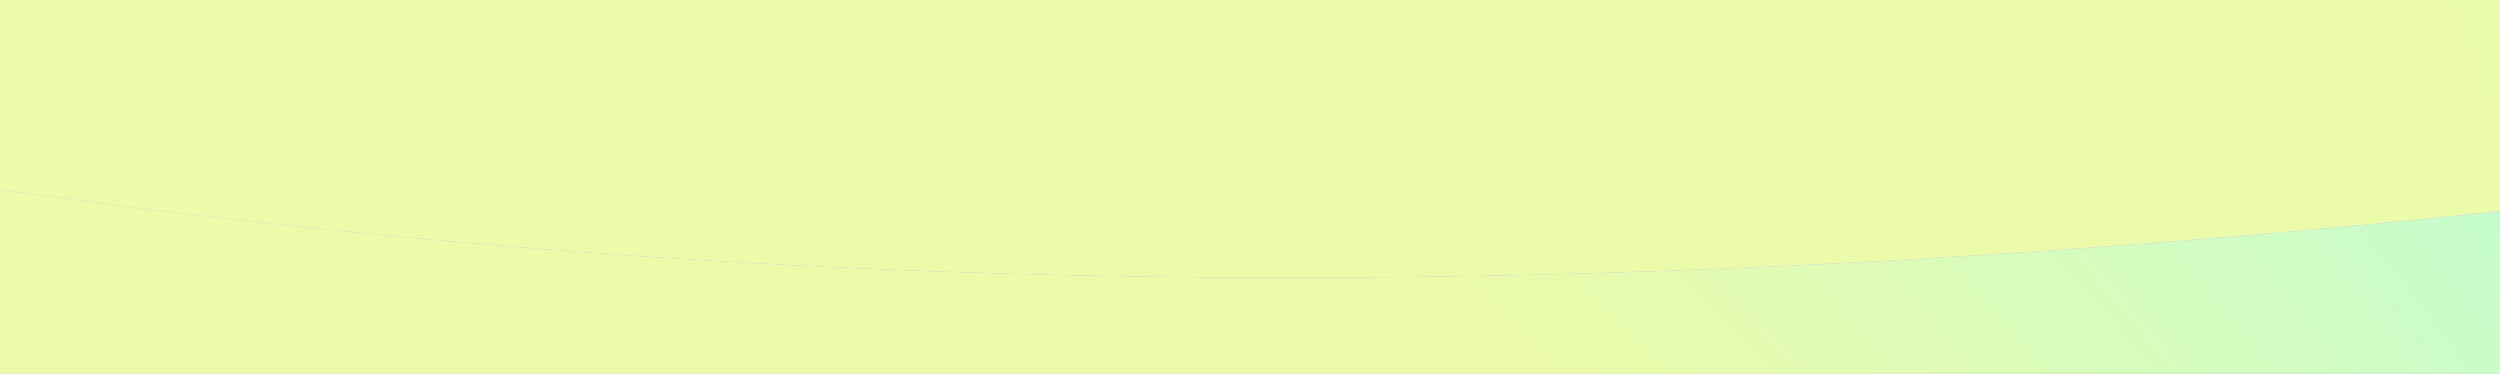 <svg width="448" height="67" viewBox="0 0 448 67" fill="none" xmlns="http://www.w3.org/2000/svg">
<rect x="0" y="0" width="448" height="67" fill="#333333" stroke="none"/>
<g clip-path="url(#clip0_24787_1051)">
<rect width="448" height="67" fill="#CBA2FA"/>
<path d="M3790.28 869.681C3452.59 606.761 3069.43 152.37 2527.62 -72.981C1474.45 -510.949 608.524 360.915 -390.571 -77.237C-788.272 -251.655 -1260.46 -624.343 -1632.55 -1529.42L-1621 -1633C-1226.2 -626.619 -728.246 -252.393 -325.919 -104.699C753.668 291.601 1712.46 -712.157 2887.89 -271.97C3455.56 -59.395 3805.89 390.907 3995.52 688.317L3790.25 869.677L3790.28 869.681Z" fill="url(#paint0_radial_24787_1051)"/>
<path d="M3790.28 869.681C3452.6 606.762 3069.44 152.371 2527.62 -72.981C1474.46 -510.949 608.528 360.915 -390.568 -77.236C-788.269 -251.655 -1260.46 -624.343 -1632.54 -1529.42L-1644.09 -1425.85C-1294.75 -622.01 -848.563 -252.543 -455.254 -49.747C464.035 424.201 1235.82 -305.49 2167.33 126.035C2683.73 365.259 3099.3 822.646 3584.99 1051.04L3790.25 869.677L3790.28 869.681Z" fill="url(#paint1_radial_24787_1051)"/>
<path d="M3585.01 1051.04C3099.32 822.648 2683.72 365.257 2167.35 126.036C1235.85 -305.488 464.056 424.203 -455.233 -49.746C-848.545 -252.511 -1294.73 -622.008 -1644.07 -1425.85L-1655.62 -1322.27C-1329.02 -619.705 -908.618 -255.276 -519.885 -22.283C321.091 481.81 996.168 -95.336 1807.09 325.025C2298.27 579.648 2746.05 1038.51 3379.77 1232.4L3585.04 1051.04L3585.01 1051.04Z" fill="url(#paint2_radial_24787_1051)"/>
<path d="M3379.77 1232.4C2746.05 1038.51 2298.27 579.649 1807.09 325.027C996.17 -95.335 321.097 481.781 -519.882 -22.282C-908.585 -255.27 -1328.99 -619.7 -1655.62 -1322.27L-1667.17 -1218.69C-1363.28 -617.397 -967.901 -260.031 -584.564 5.177C180.267 534.303 754.875 119.933 1446.79 524.012C1912.52 796.029 2392.73 1254.36 3174.51 1413.73L3379.77 1232.37L3379.77 1232.4Z" fill="url(#paint3_radial_24787_1051)"/>
<path d="M3174.5 1413.74C2392.75 1254.37 1912.54 796.041 1446.79 524.02C754.873 119.911 180.262 534.311 -584.57 5.186C-967.906 -260.023 -1363.28 -617.389 -1667.17 -1218.68L-1678.72 -1115.11C-1397.57 -615.086 -1025.85 -266.83 -649.253 32.644C42.265 582.567 511.257 340.549 1086.52 723.04C1525.88 1015.17 2039.45 1470.25 2969.23 1595.13L3174.5 1413.77L3174.5 1413.74Z" fill="url(#paint4_radial_24787_1051)"/>
<path d="M2969.27 1595.12C2039.5 1470.24 1525.9 1015.15 1086.57 723.03C511.301 340.539 42.339 582.56 -649.209 32.634C-1025.8 -266.87 -1397.56 -615.13 -1678.68 -1115.12L-1690.22 -1011.54C-1431.82 -612.793 -1081.72 -275.739 -713.865 60.127C-92.361 627.584 264.386 566.525 726.298 922.049C1136.89 1238.08 1686.22 1686.13 2764.03 1776.48L2969.3 1595.13L2969.27 1595.12Z" fill="url(#paint5_radial_24787_1051)"/>
<path d="M2764 1776.49C1686.19 1686.14 1136.85 1238.09 726.26 922.056C264.349 566.532 -92.372 627.625 -713.902 60.134C-1081.72 -275.728 -1431.86 -612.785 -1690.26 -1011.53L-1701.81 -907.957C-1466.15 -610.482 -1134.95 -286.55 -778.584 87.593C-223.38 670.478 12.72 797.114 365.967 1121.04C742.661 1466.45 1332.86 1901.99 2558.73 1957.85L2764 1776.49Z" fill="url(#paint6_radial_24787_1051)"/>
<path d="M2558.72 1957.84C1332.88 1901.98 742.654 1466.44 365.96 1121.03C12.712 797.102 -223.387 670.466 -778.591 87.582C-1134.96 -286.592 -1466.15 -610.494 -1701.82 -907.969L-1713.36 -804.393C-1500.41 -608.187 -1184.89 -299.111 -843.274 115.04C-350.488 712.431 -245.684 1030.44 5.666 1320.02C337.673 1702.54 979.557 2117.83 2353.43 2139.17L2558.69 1957.81L2558.72 1957.84Z" fill="url(#paint7_radial_24787_1051)"/>
</g>
<defs>
<radialGradient id="paint0_radial_24787_1051" cx="0" cy="0" r="1" gradientUnits="userSpaceOnUse" gradientTransform="translate(-63.968 91.439) rotate(1.059) scale(2785.61 1941.19)">
<stop offset="0.181" stop-color="#ECFBA9"/>
<stop offset="0.286" stop-color="#A8FDE8"/>
<stop offset="0.391" stop-color="#34E8BB"/>
<stop offset="0.601" stop-color="#34E8BB" stop-opacity="0"/>
</radialGradient>
<radialGradient id="paint1_radial_24787_1051" cx="0" cy="0" r="1" gradientUnits="userSpaceOnUse" gradientTransform="translate(-139.584 270.639) rotate(0.563) scale(2700.78 2044.17)">
<stop offset="0.181" stop-color="#ECFBA9"/>
<stop offset="0.286" stop-color="#A8FDE8"/>
<stop offset="0.391" stop-color="#34E8BB"/>
<stop offset="0.601" stop-color="#34E8BB" stop-opacity="0"/>
</radialGradient>
<radialGradient id="paint2_radial_24787_1051" cx="0" cy="0" r="1" gradientUnits="userSpaceOnUse" gradientTransform="translate(-215.19 449.839) rotate(0.035) scale(2616.15 2146.65)">
<stop offset="0.181" stop-color="#ECFBA9"/>
<stop offset="0.286" stop-color="#A8FDE8"/>
<stop offset="0.391" stop-color="#34E8BB"/>
<stop offset="0.601" stop-color="#34E8BB" stop-opacity="0"/>
</radialGradient>
<radialGradient id="paint3_radial_24787_1051" cx="0" cy="0" r="1" gradientUnits="userSpaceOnUse" gradientTransform="translate(-290.812 629.014) rotate(-0.528) scale(2531.75 2248.51)">
<stop offset="0.181" stop-color="#ECFBA9"/>
<stop offset="0.286" stop-color="#A8FDE8"/>
<stop offset="0.391" stop-color="#34E8BB"/>
<stop offset="0.601" stop-color="#34E8BB" stop-opacity="0"/>
</radialGradient>
<radialGradient id="paint4_radial_24787_1051" cx="0" cy="0" r="1" gradientUnits="userSpaceOnUse" gradientTransform="translate(-366.449 808.245) rotate(-1.13) scale(2447.62 2349.75)">
<stop offset="0.181" stop-color="#ECFBA9"/>
<stop offset="0.286" stop-color="#A8FDE8"/>
<stop offset="0.391" stop-color="#34E8BB"/>
<stop offset="0.601" stop-color="#34E8BB" stop-opacity="0"/>
</radialGradient>
<radialGradient id="paint5_radial_24787_1051" cx="0" cy="0" r="1" gradientUnits="userSpaceOnUse" gradientTransform="translate(-442.262 989.448) rotate(-1.784) scale(2363.84 2452.61)">
<stop offset="0.181" stop-color="#ECFBA9"/>
<stop offset="0.286" stop-color="#A8FDE8"/>
<stop offset="0.391" stop-color="#34E8BB"/>
<stop offset="0.601" stop-color="#34E8BB" stop-opacity="0"/>
</radialGradient>
<radialGradient id="paint6_radial_24787_1051" cx="0" cy="0" r="1" gradientUnits="userSpaceOnUse" gradientTransform="translate(-518.991 1177.67) rotate(-2.517) scale(2280.59 2563.1)">
<stop offset="0.181" stop-color="#ECFBA9"/>
<stop offset="0.286" stop-color="#A8FDE8"/>
<stop offset="0.391" stop-color="#34E8BB"/>
<stop offset="0.601" stop-color="#34E8BB" stop-opacity="0"/>
</radialGradient>
<radialGradient id="paint7_radial_24787_1051" cx="0" cy="0" r="1" gradientUnits="userSpaceOnUse" gradientTransform="translate(-596.461 1372.41) rotate(-3.335) scale(2197.94 2680.24)">
<stop offset="0.181" stop-color="#ECFBA9"/>
<stop offset="0.286" stop-color="#A8FDE8"/>
<stop offset="0.391" stop-color="#34E8BB"/>
<stop offset="0.601" stop-color="#34E8BB" stop-opacity="0"/>
</radialGradient>
<clipPath id="clip0_24787_1051">
<rect width="448" height="67" fill="white"/>
</clipPath>
</defs>
</svg>
